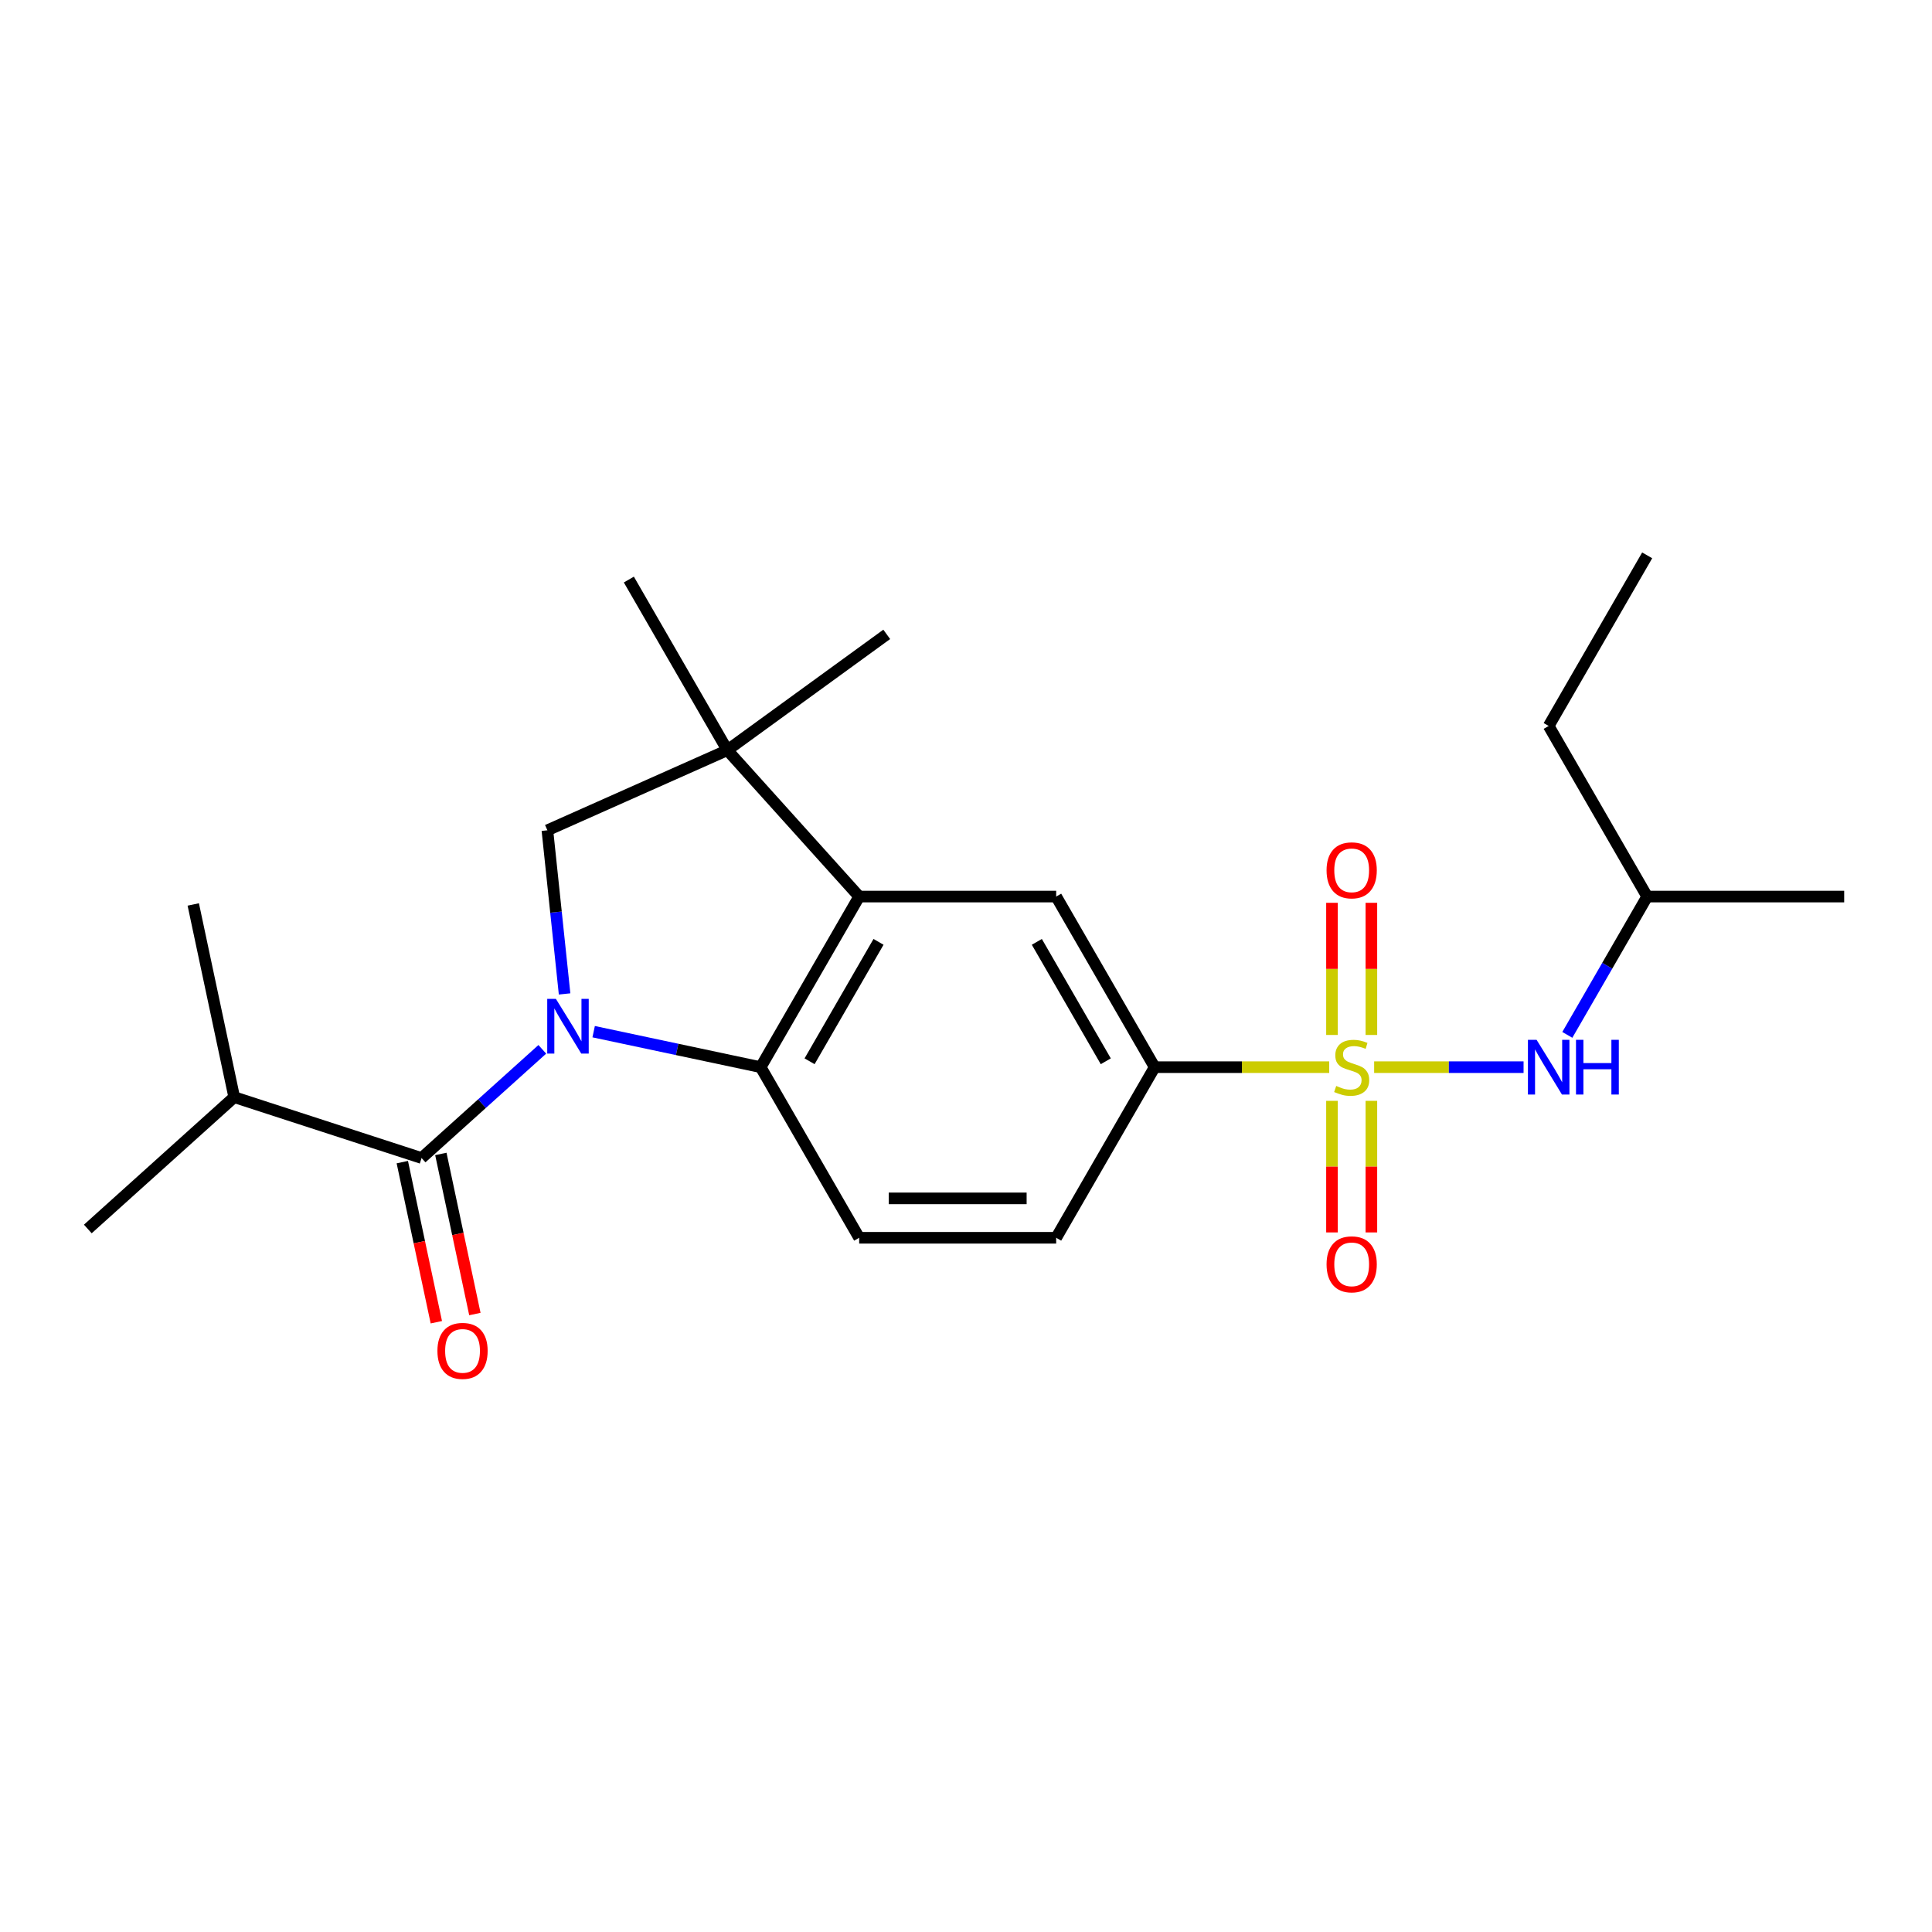 <?xml version='1.0' encoding='iso-8859-1'?>
<svg version='1.1' baseProfile='full'
              xmlns='http://www.w3.org/2000/svg'
                      xmlns:rdkit='http://www.rdkit.org/xml'
                      xmlns:xlink='http://www.w3.org/1999/xlink'
                  xml:space='preserve'
width='1000px' height='1000px' viewBox='0 0 1000 1000'>
<!-- END OF HEADER -->
<rect style='opacity:1.0;fill:#FFFFFF;stroke:none' width='1000' height='1000' x='0' y='0'> </rect>
<path class='bond-1' d='M 307.274,533.991 L 350.499,543.179' style='fill:none;fill-rule:evenodd;stroke:#0000FF;stroke-width:6px;stroke-linecap:butt;stroke-linejoin:miter;stroke-opacity:1' />
<path class='bond-1' d='M 350.499,543.179 L 393.724,552.366' style='fill:none;fill-rule:evenodd;stroke:#000000;stroke-width:6px;stroke-linecap:butt;stroke-linejoin:miter;stroke-opacity:1' />
<path class='bond-2' d='M 280.696,543.132 L 249.452,571.264' style='fill:none;fill-rule:evenodd;stroke:#0000FF;stroke-width:6px;stroke-linecap:butt;stroke-linejoin:miter;stroke-opacity:1' />
<path class='bond-2' d='M 249.452,571.264 L 218.208,599.396' style='fill:none;fill-rule:evenodd;stroke:#000000;stroke-width:6px;stroke-linecap:butt;stroke-linejoin:miter;stroke-opacity:1' />
<path class='bond-4' d='M 292.229,514.457 L 287.777,472.107' style='fill:none;fill-rule:evenodd;stroke:#0000FF;stroke-width:6px;stroke-linecap:butt;stroke-linejoin:miter;stroke-opacity:1' />
<path class='bond-4' d='M 287.777,472.107 L 283.326,429.757' style='fill:none;fill-rule:evenodd;stroke:#000000;stroke-width:6px;stroke-linecap:butt;stroke-linejoin:miter;stroke-opacity:1' />
<path class='bond-0' d='M 687.997,552.366 L 642.828,552.366' style='fill:none;fill-rule:evenodd;stroke:#CCCC00;stroke-width:6px;stroke-linecap:butt;stroke-linejoin:miter;stroke-opacity:1' />
<path class='bond-0' d='M 642.828,552.366 L 597.659,552.366' style='fill:none;fill-rule:evenodd;stroke:#000000;stroke-width:6px;stroke-linecap:butt;stroke-linejoin:miter;stroke-opacity:1' />
<path class='bond-8' d='M 711.256,552.366 L 749.926,552.366' style='fill:none;fill-rule:evenodd;stroke:#CCCC00;stroke-width:6px;stroke-linecap:butt;stroke-linejoin:miter;stroke-opacity:1' />
<path class='bond-8' d='M 749.926,552.366 L 788.596,552.366' style='fill:none;fill-rule:evenodd;stroke:#0000FF;stroke-width:6px;stroke-linecap:butt;stroke-linejoin:miter;stroke-opacity:1' />
<path class='bond-10' d='M 689.43,569.795 L 689.43,603.848' style='fill:none;fill-rule:evenodd;stroke:#CCCC00;stroke-width:6px;stroke-linecap:butt;stroke-linejoin:miter;stroke-opacity:1' />
<path class='bond-10' d='M 689.43,603.848 L 689.43,637.9' style='fill:none;fill-rule:evenodd;stroke:#FF0000;stroke-width:6px;stroke-linecap:butt;stroke-linejoin:miter;stroke-opacity:1' />
<path class='bond-10' d='M 709.823,569.795 L 709.823,603.848' style='fill:none;fill-rule:evenodd;stroke:#CCCC00;stroke-width:6px;stroke-linecap:butt;stroke-linejoin:miter;stroke-opacity:1' />
<path class='bond-10' d='M 709.823,603.848 L 709.823,637.9' style='fill:none;fill-rule:evenodd;stroke:#FF0000;stroke-width:6px;stroke-linecap:butt;stroke-linejoin:miter;stroke-opacity:1' />
<path class='bond-11' d='M 709.823,535.697 L 709.823,501.494' style='fill:none;fill-rule:evenodd;stroke:#CCCC00;stroke-width:6px;stroke-linecap:butt;stroke-linejoin:miter;stroke-opacity:1' />
<path class='bond-11' d='M 709.823,501.494 L 709.823,467.291' style='fill:none;fill-rule:evenodd;stroke:#FF0000;stroke-width:6px;stroke-linecap:butt;stroke-linejoin:miter;stroke-opacity:1' />
<path class='bond-11' d='M 689.43,535.697 L 689.43,501.494' style='fill:none;fill-rule:evenodd;stroke:#CCCC00;stroke-width:6px;stroke-linecap:butt;stroke-linejoin:miter;stroke-opacity:1' />
<path class='bond-11' d='M 689.43,501.494 L 689.43,467.291' style='fill:none;fill-rule:evenodd;stroke:#FF0000;stroke-width:6px;stroke-linecap:butt;stroke-linejoin:miter;stroke-opacity:1' />
<path class='bond-3' d='M 393.724,552.366 L 444.708,464.06' style='fill:none;fill-rule:evenodd;stroke:#000000;stroke-width:6px;stroke-linecap:butt;stroke-linejoin:miter;stroke-opacity:1' />
<path class='bond-3' d='M 419.033,549.317 L 454.722,487.503' style='fill:none;fill-rule:evenodd;stroke:#000000;stroke-width:6px;stroke-linecap:butt;stroke-linejoin:miter;stroke-opacity:1' />
<path class='bond-9' d='M 393.724,552.366 L 444.708,640.673' style='fill:none;fill-rule:evenodd;stroke:#000000;stroke-width:6px;stroke-linecap:butt;stroke-linejoin:miter;stroke-opacity:1' />
<path class='bond-12' d='M 208.234,601.516 L 217.041,642.951' style='fill:none;fill-rule:evenodd;stroke:#000000;stroke-width:6px;stroke-linecap:butt;stroke-linejoin:miter;stroke-opacity:1' />
<path class='bond-12' d='M 217.041,642.951 L 225.849,684.386' style='fill:none;fill-rule:evenodd;stroke:#FF0000;stroke-width:6px;stroke-linecap:butt;stroke-linejoin:miter;stroke-opacity:1' />
<path class='bond-12' d='M 228.182,597.276 L 236.989,638.711' style='fill:none;fill-rule:evenodd;stroke:#000000;stroke-width:6px;stroke-linecap:butt;stroke-linejoin:miter;stroke-opacity:1' />
<path class='bond-12' d='M 236.989,638.711 L 245.797,680.146' style='fill:none;fill-rule:evenodd;stroke:#FF0000;stroke-width:6px;stroke-linecap:butt;stroke-linejoin:miter;stroke-opacity:1' />
<path class='bond-14' d='M 218.208,599.396 L 121.231,567.886' style='fill:none;fill-rule:evenodd;stroke:#000000;stroke-width:6px;stroke-linecap:butt;stroke-linejoin:miter;stroke-opacity:1' />
<path class='bond-7' d='M 444.708,464.06 L 546.675,464.06' style='fill:none;fill-rule:evenodd;stroke:#000000;stroke-width:6px;stroke-linecap:butt;stroke-linejoin:miter;stroke-opacity:1' />
<path class='bond-23' d='M 444.708,464.06 L 376.478,388.283' style='fill:none;fill-rule:evenodd;stroke:#000000;stroke-width:6px;stroke-linecap:butt;stroke-linejoin:miter;stroke-opacity:1' />
<path class='bond-5' d='M 283.326,429.757 L 376.478,388.283' style='fill:none;fill-rule:evenodd;stroke:#000000;stroke-width:6px;stroke-linecap:butt;stroke-linejoin:miter;stroke-opacity:1' />
<path class='bond-15' d='M 376.478,388.283 L 325.494,299.977' style='fill:none;fill-rule:evenodd;stroke:#000000;stroke-width:6px;stroke-linecap:butt;stroke-linejoin:miter;stroke-opacity:1' />
<path class='bond-16' d='M 376.478,388.283 L 458.972,328.348' style='fill:none;fill-rule:evenodd;stroke:#000000;stroke-width:6px;stroke-linecap:butt;stroke-linejoin:miter;stroke-opacity:1' />
<path class='bond-6' d='M 597.659,552.366 L 546.675,640.673' style='fill:none;fill-rule:evenodd;stroke:#000000;stroke-width:6px;stroke-linecap:butt;stroke-linejoin:miter;stroke-opacity:1' />
<path class='bond-24' d='M 597.659,552.366 L 546.675,464.06' style='fill:none;fill-rule:evenodd;stroke:#000000;stroke-width:6px;stroke-linecap:butt;stroke-linejoin:miter;stroke-opacity:1' />
<path class='bond-24' d='M 572.35,549.317 L 536.662,487.503' style='fill:none;fill-rule:evenodd;stroke:#000000;stroke-width:6px;stroke-linecap:butt;stroke-linejoin:miter;stroke-opacity:1' />
<path class='bond-17' d='M 811.241,535.657 L 831.91,499.858' style='fill:none;fill-rule:evenodd;stroke:#0000FF;stroke-width:6px;stroke-linecap:butt;stroke-linejoin:miter;stroke-opacity:1' />
<path class='bond-17' d='M 831.91,499.858 L 852.578,464.06' style='fill:none;fill-rule:evenodd;stroke:#000000;stroke-width:6px;stroke-linecap:butt;stroke-linejoin:miter;stroke-opacity:1' />
<path class='bond-13' d='M 444.708,640.673 L 546.675,640.673' style='fill:none;fill-rule:evenodd;stroke:#000000;stroke-width:6px;stroke-linecap:butt;stroke-linejoin:miter;stroke-opacity:1' />
<path class='bond-13' d='M 460.003,620.279 L 531.38,620.279' style='fill:none;fill-rule:evenodd;stroke:#000000;stroke-width:6px;stroke-linecap:butt;stroke-linejoin:miter;stroke-opacity:1' />
<path class='bond-18' d='M 121.231,567.886 L 45.455,636.116' style='fill:none;fill-rule:evenodd;stroke:#000000;stroke-width:6px;stroke-linecap:butt;stroke-linejoin:miter;stroke-opacity:1' />
<path class='bond-19' d='M 121.231,567.886 L 100.031,468.147' style='fill:none;fill-rule:evenodd;stroke:#000000;stroke-width:6px;stroke-linecap:butt;stroke-linejoin:miter;stroke-opacity:1' />
<path class='bond-20' d='M 852.578,464.06 L 801.594,375.753' style='fill:none;fill-rule:evenodd;stroke:#000000;stroke-width:6px;stroke-linecap:butt;stroke-linejoin:miter;stroke-opacity:1' />
<path class='bond-21' d='M 852.578,464.06 L 954.545,464.06' style='fill:none;fill-rule:evenodd;stroke:#000000;stroke-width:6px;stroke-linecap:butt;stroke-linejoin:miter;stroke-opacity:1' />
<path class='bond-22' d='M 801.594,375.753 L 852.578,287.447' style='fill:none;fill-rule:evenodd;stroke:#000000;stroke-width:6px;stroke-linecap:butt;stroke-linejoin:miter;stroke-opacity:1' />
<path  class='atom-0' d='M 287.725 517.006
L 297.005 532.006
Q 297.925 533.486, 299.405 536.166
Q 300.885 538.846, 300.965 539.006
L 300.965 517.006
L 304.725 517.006
L 304.725 545.326
L 300.845 545.326
L 290.885 528.926
Q 289.725 527.006, 288.485 524.806
Q 287.285 522.606, 286.925 521.926
L 286.925 545.326
L 283.245 545.326
L 283.245 517.006
L 287.725 517.006
' fill='#0000FF'/>
<path  class='atom-1' d='M 691.627 562.086
Q 691.947 562.206, 693.267 562.766
Q 694.587 563.326, 696.027 563.686
Q 697.507 564.006, 698.947 564.006
Q 701.627 564.006, 703.187 562.726
Q 704.747 561.406, 704.747 559.126
Q 704.747 557.566, 703.947 556.606
Q 703.187 555.646, 701.987 555.126
Q 700.787 554.606, 698.787 554.006
Q 696.267 553.246, 694.747 552.526
Q 693.267 551.806, 692.187 550.286
Q 691.147 548.766, 691.147 546.206
Q 691.147 542.646, 693.547 540.446
Q 695.987 538.246, 700.787 538.246
Q 704.067 538.246, 707.787 539.806
L 706.867 542.886
Q 703.467 541.486, 700.907 541.486
Q 698.147 541.486, 696.627 542.646
Q 695.107 543.766, 695.147 545.726
Q 695.147 547.246, 695.907 548.166
Q 696.707 549.086, 697.827 549.606
Q 698.987 550.126, 700.907 550.726
Q 703.467 551.526, 704.987 552.326
Q 706.507 553.126, 707.587 554.766
Q 708.707 556.366, 708.707 559.126
Q 708.707 563.046, 706.067 565.166
Q 703.467 567.246, 699.107 567.246
Q 696.587 567.246, 694.667 566.686
Q 692.787 566.166, 690.547 565.246
L 691.627 562.086
' fill='#CCCC00'/>
<path  class='atom-9' d='M 795.334 538.206
L 804.614 553.206
Q 805.534 554.686, 807.014 557.366
Q 808.494 560.046, 808.574 560.206
L 808.574 538.206
L 812.334 538.206
L 812.334 566.526
L 808.454 566.526
L 798.494 550.126
Q 797.334 548.206, 796.094 546.006
Q 794.894 543.806, 794.534 543.126
L 794.534 566.526
L 790.854 566.526
L 790.854 538.206
L 795.334 538.206
' fill='#0000FF'/>
<path  class='atom-9' d='M 815.734 538.206
L 819.574 538.206
L 819.574 550.246
L 834.054 550.246
L 834.054 538.206
L 837.894 538.206
L 837.894 566.526
L 834.054 566.526
L 834.054 553.446
L 819.574 553.446
L 819.574 566.526
L 815.734 566.526
L 815.734 538.206
' fill='#0000FF'/>
<path  class='atom-11' d='M 686.627 654.414
Q 686.627 647.614, 689.987 643.814
Q 693.347 640.014, 699.627 640.014
Q 705.907 640.014, 709.267 643.814
Q 712.627 647.614, 712.627 654.414
Q 712.627 661.294, 709.227 665.214
Q 705.827 669.094, 699.627 669.094
Q 693.387 669.094, 689.987 665.214
Q 686.627 661.334, 686.627 654.414
M 699.627 665.894
Q 703.947 665.894, 706.267 663.014
Q 708.627 660.094, 708.627 654.414
Q 708.627 648.854, 706.267 646.054
Q 703.947 643.214, 699.627 643.214
Q 695.307 643.214, 692.947 646.014
Q 690.627 648.814, 690.627 654.414
Q 690.627 660.134, 692.947 663.014
Q 695.307 665.894, 699.627 665.894
' fill='#FF0000'/>
<path  class='atom-12' d='M 686.627 450.479
Q 686.627 443.679, 689.987 439.879
Q 693.347 436.079, 699.627 436.079
Q 705.907 436.079, 709.267 439.879
Q 712.627 443.679, 712.627 450.479
Q 712.627 457.359, 709.227 461.279
Q 705.827 465.159, 699.627 465.159
Q 693.387 465.159, 689.987 461.279
Q 686.627 457.399, 686.627 450.479
M 699.627 461.959
Q 703.947 461.959, 706.267 459.079
Q 708.627 456.159, 708.627 450.479
Q 708.627 444.919, 706.267 442.119
Q 703.947 439.279, 699.627 439.279
Q 695.307 439.279, 692.947 442.079
Q 690.627 444.879, 690.627 450.479
Q 690.627 456.199, 692.947 459.079
Q 695.307 461.959, 699.627 461.959
' fill='#FF0000'/>
<path  class='atom-13' d='M 226.408 699.215
Q 226.408 692.415, 229.768 688.615
Q 233.128 684.815, 239.408 684.815
Q 245.688 684.815, 249.048 688.615
Q 252.408 692.415, 252.408 699.215
Q 252.408 706.095, 249.008 710.015
Q 245.608 713.895, 239.408 713.895
Q 233.168 713.895, 229.768 710.015
Q 226.408 706.135, 226.408 699.215
M 239.408 710.695
Q 243.728 710.695, 246.048 707.815
Q 248.408 704.895, 248.408 699.215
Q 248.408 693.655, 246.048 690.855
Q 243.728 688.015, 239.408 688.015
Q 235.088 688.015, 232.728 690.815
Q 230.408 693.615, 230.408 699.215
Q 230.408 704.935, 232.728 707.815
Q 235.088 710.695, 239.408 710.695
' fill='#FF0000'/>
</svg>
